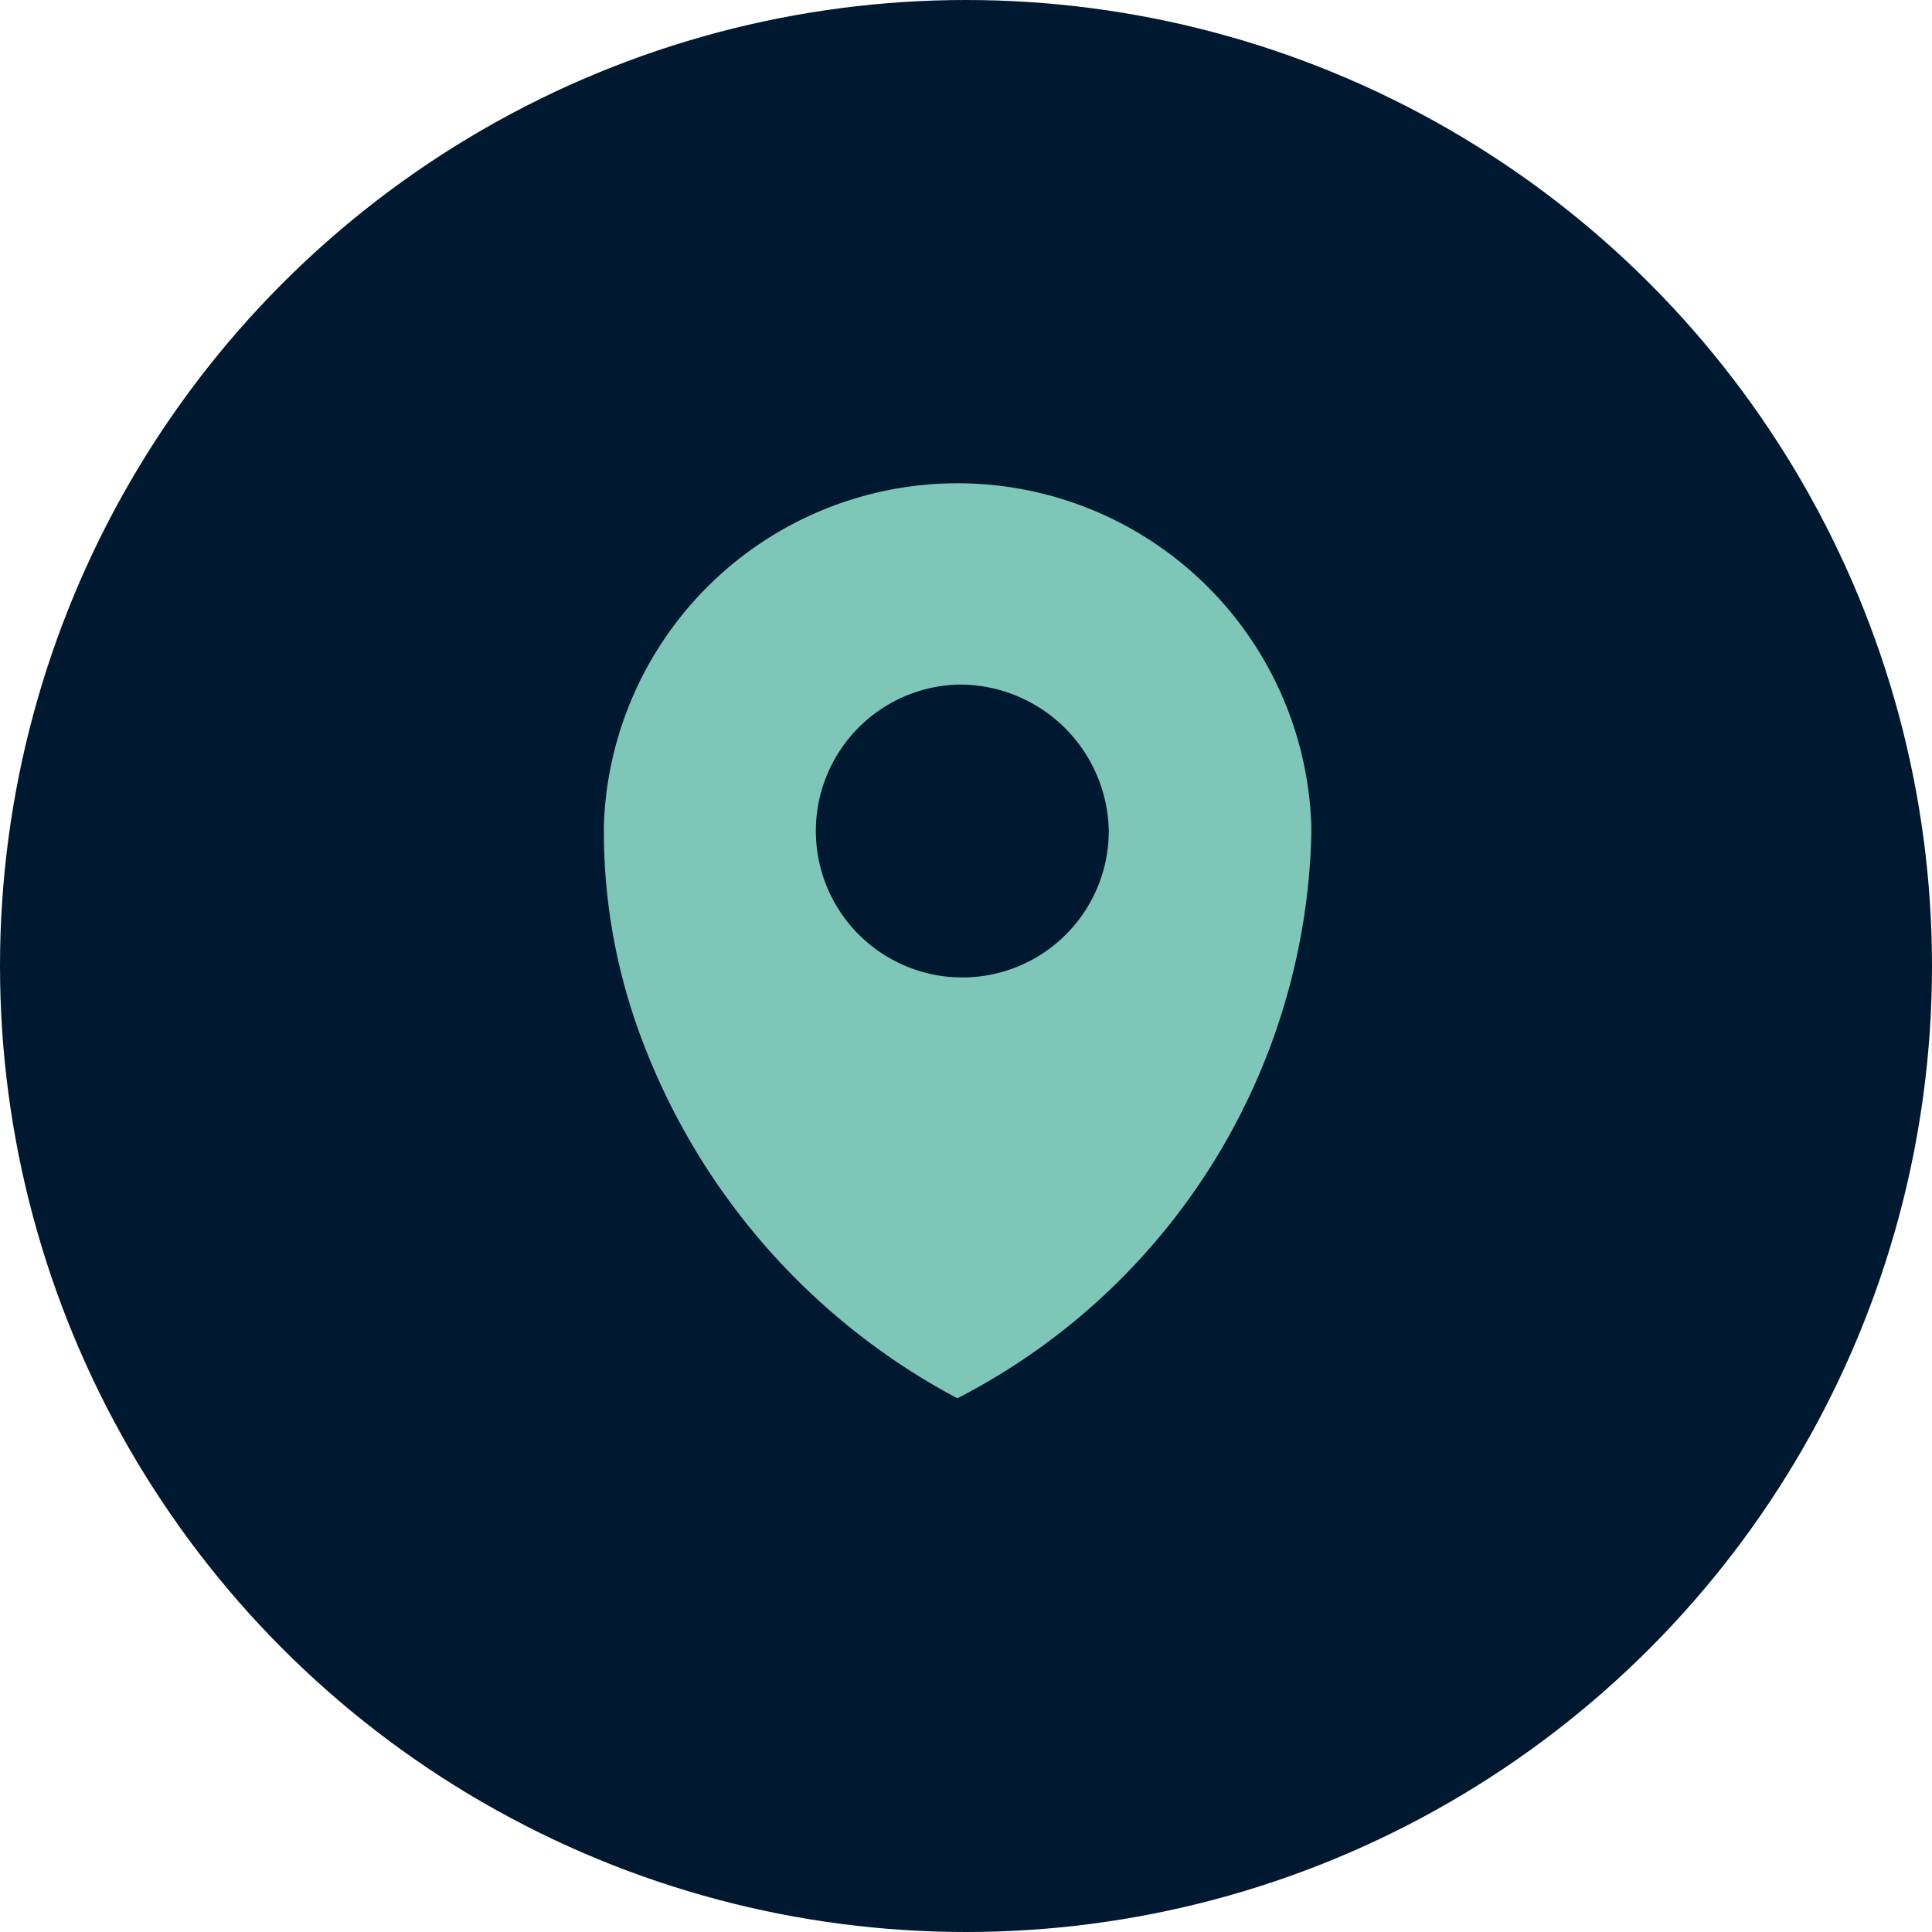 <svg xmlns="http://www.w3.org/2000/svg" width="32" height="32" viewBox="0 0 32 32">
  <g id="live_development" transform="translate(22023 20988)">
    <circle id="Ellipse_372" data-name="Ellipse 372" cx="16" cy="16" r="16" transform="translate(-22023 -20988)" fill="#001930"/>
    <path id="icon_miles_away" d="M8124.857,15521.16h0a11.177,11.177,0,0,1-5.239-5.979,9.729,9.729,0,0,1-.616-3.4v-.117a5.862,5.862,0,0,1,11.717,0c0,.06,0,.122,0,.185a10.8,10.8,0,0,1-5.858,9.309Zm0-11.821a2.426,2.426,0,1,0,2.508,2.423A2.469,2.469,0,0,0,8124.861,15509.339Z" transform="translate(-30132 -36486)" fill="#7ec7b8" opacity="0.999"/>
  </g>
</svg>
